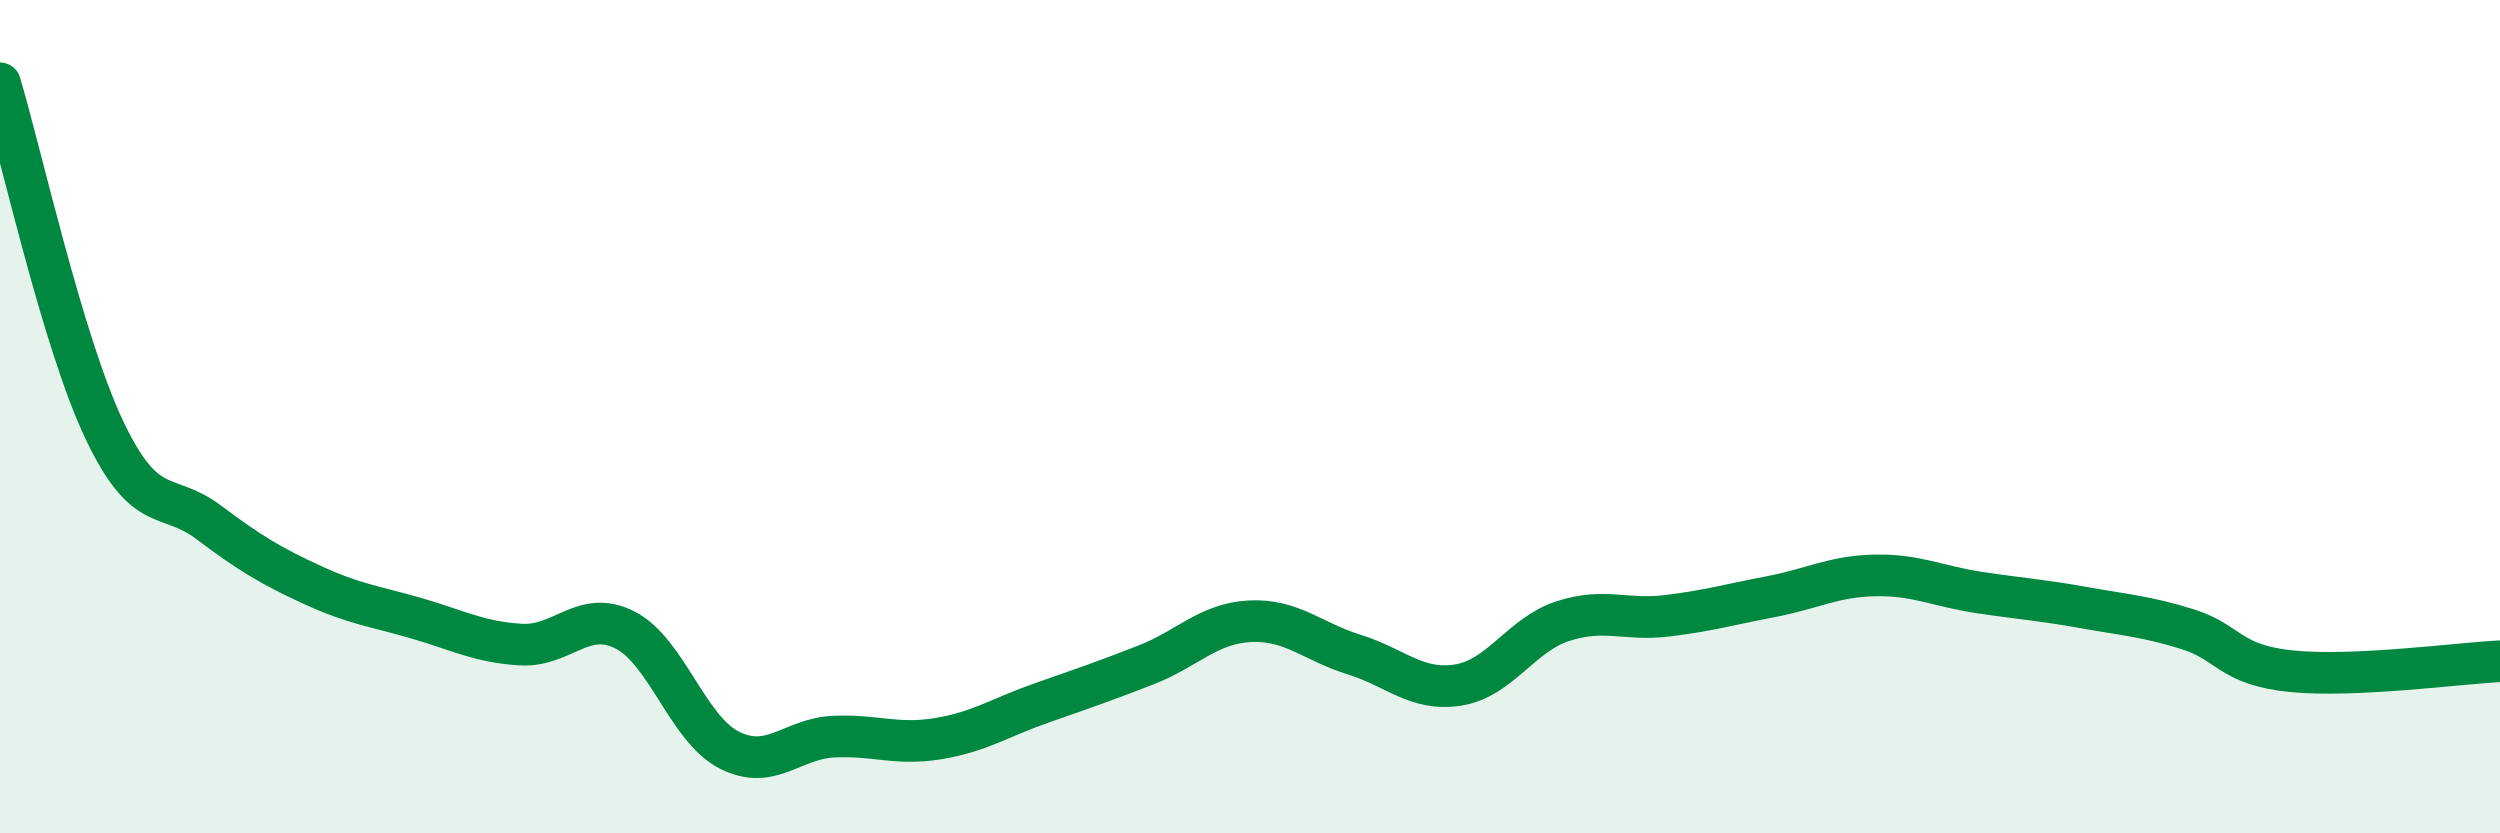 
    <svg width="60" height="20" viewBox="0 0 60 20" xmlns="http://www.w3.org/2000/svg">
      <path
        d="M 0,2 C 0.5,3.66 1.5,8.2 2.5,10.31 C 3.5,12.42 4,11.78 5,12.53 C 6,13.28 6.5,13.58 7.5,14.04 C 8.5,14.5 9,14.55 10,14.84 C 11,15.13 11.5,15.41 12.5,15.47 C 13.5,15.53 14,14.61 15,15.12 C 16,15.63 16.5,17.49 17.5,18 C 18.5,18.51 19,17.73 20,17.68 C 21,17.63 21.5,17.89 22.5,17.73 C 23.5,17.57 24,17.22 25,16.87 C 26,16.52 26.5,16.35 27.5,15.96 C 28.5,15.57 29,14.96 30,14.91 C 31,14.86 31.5,15.4 32.5,15.71 C 33.5,16.02 34,16.6 35,16.44 C 36,16.28 36.5,15.24 37.5,14.91 C 38.5,14.58 39,14.9 40,14.78 C 41,14.66 41.5,14.51 42.5,14.32 C 43.5,14.13 44,13.83 45,13.81 C 46,13.79 46.5,14.07 47.5,14.22 C 48.5,14.37 49,14.4 50,14.58 C 51,14.76 51.5,14.79 52.5,15.1 C 53.5,15.41 53.5,15.96 55,16.11 C 56.5,16.26 59,15.92 60,15.87L60 20L0 20Z"
        fill="#008740"
        opacity="0.1"
        stroke-linecap="round"
        stroke-linejoin="round"
      />
      <path
        d="M 0,2 C 0.5,3.66 1.5,8.2 2.5,10.31 C 3.5,12.42 4,11.78 5,12.53 C 6,13.28 6.5,13.58 7.5,14.04 C 8.5,14.5 9,14.55 10,14.84 C 11,15.13 11.5,15.41 12.5,15.47 C 13.5,15.53 14,14.61 15,15.12 C 16,15.63 16.5,17.49 17.5,18 C 18.5,18.51 19,17.73 20,17.68 C 21,17.63 21.5,17.89 22.5,17.73 C 23.5,17.57 24,17.22 25,16.87 C 26,16.52 26.5,16.35 27.5,15.96 C 28.5,15.57 29,14.96 30,14.91 C 31,14.86 31.5,15.4 32.5,15.71 C 33.5,16.02 34,16.6 35,16.44 C 36,16.28 36.5,15.24 37.5,14.91 C 38.5,14.58 39,14.9 40,14.78 C 41,14.66 41.5,14.51 42.5,14.32 C 43.5,14.13 44,13.83 45,13.81 C 46,13.79 46.5,14.07 47.5,14.22 C 48.5,14.37 49,14.4 50,14.58 C 51,14.76 51.5,14.79 52.5,15.1 C 53.5,15.41 53.5,15.96 55,16.11 C 56.5,16.26 59,15.92 60,15.87"
        stroke="#008740"
        stroke-width="1"
        fill="none"
        stroke-linecap="round"
        stroke-linejoin="round"
      />
    </svg>
  